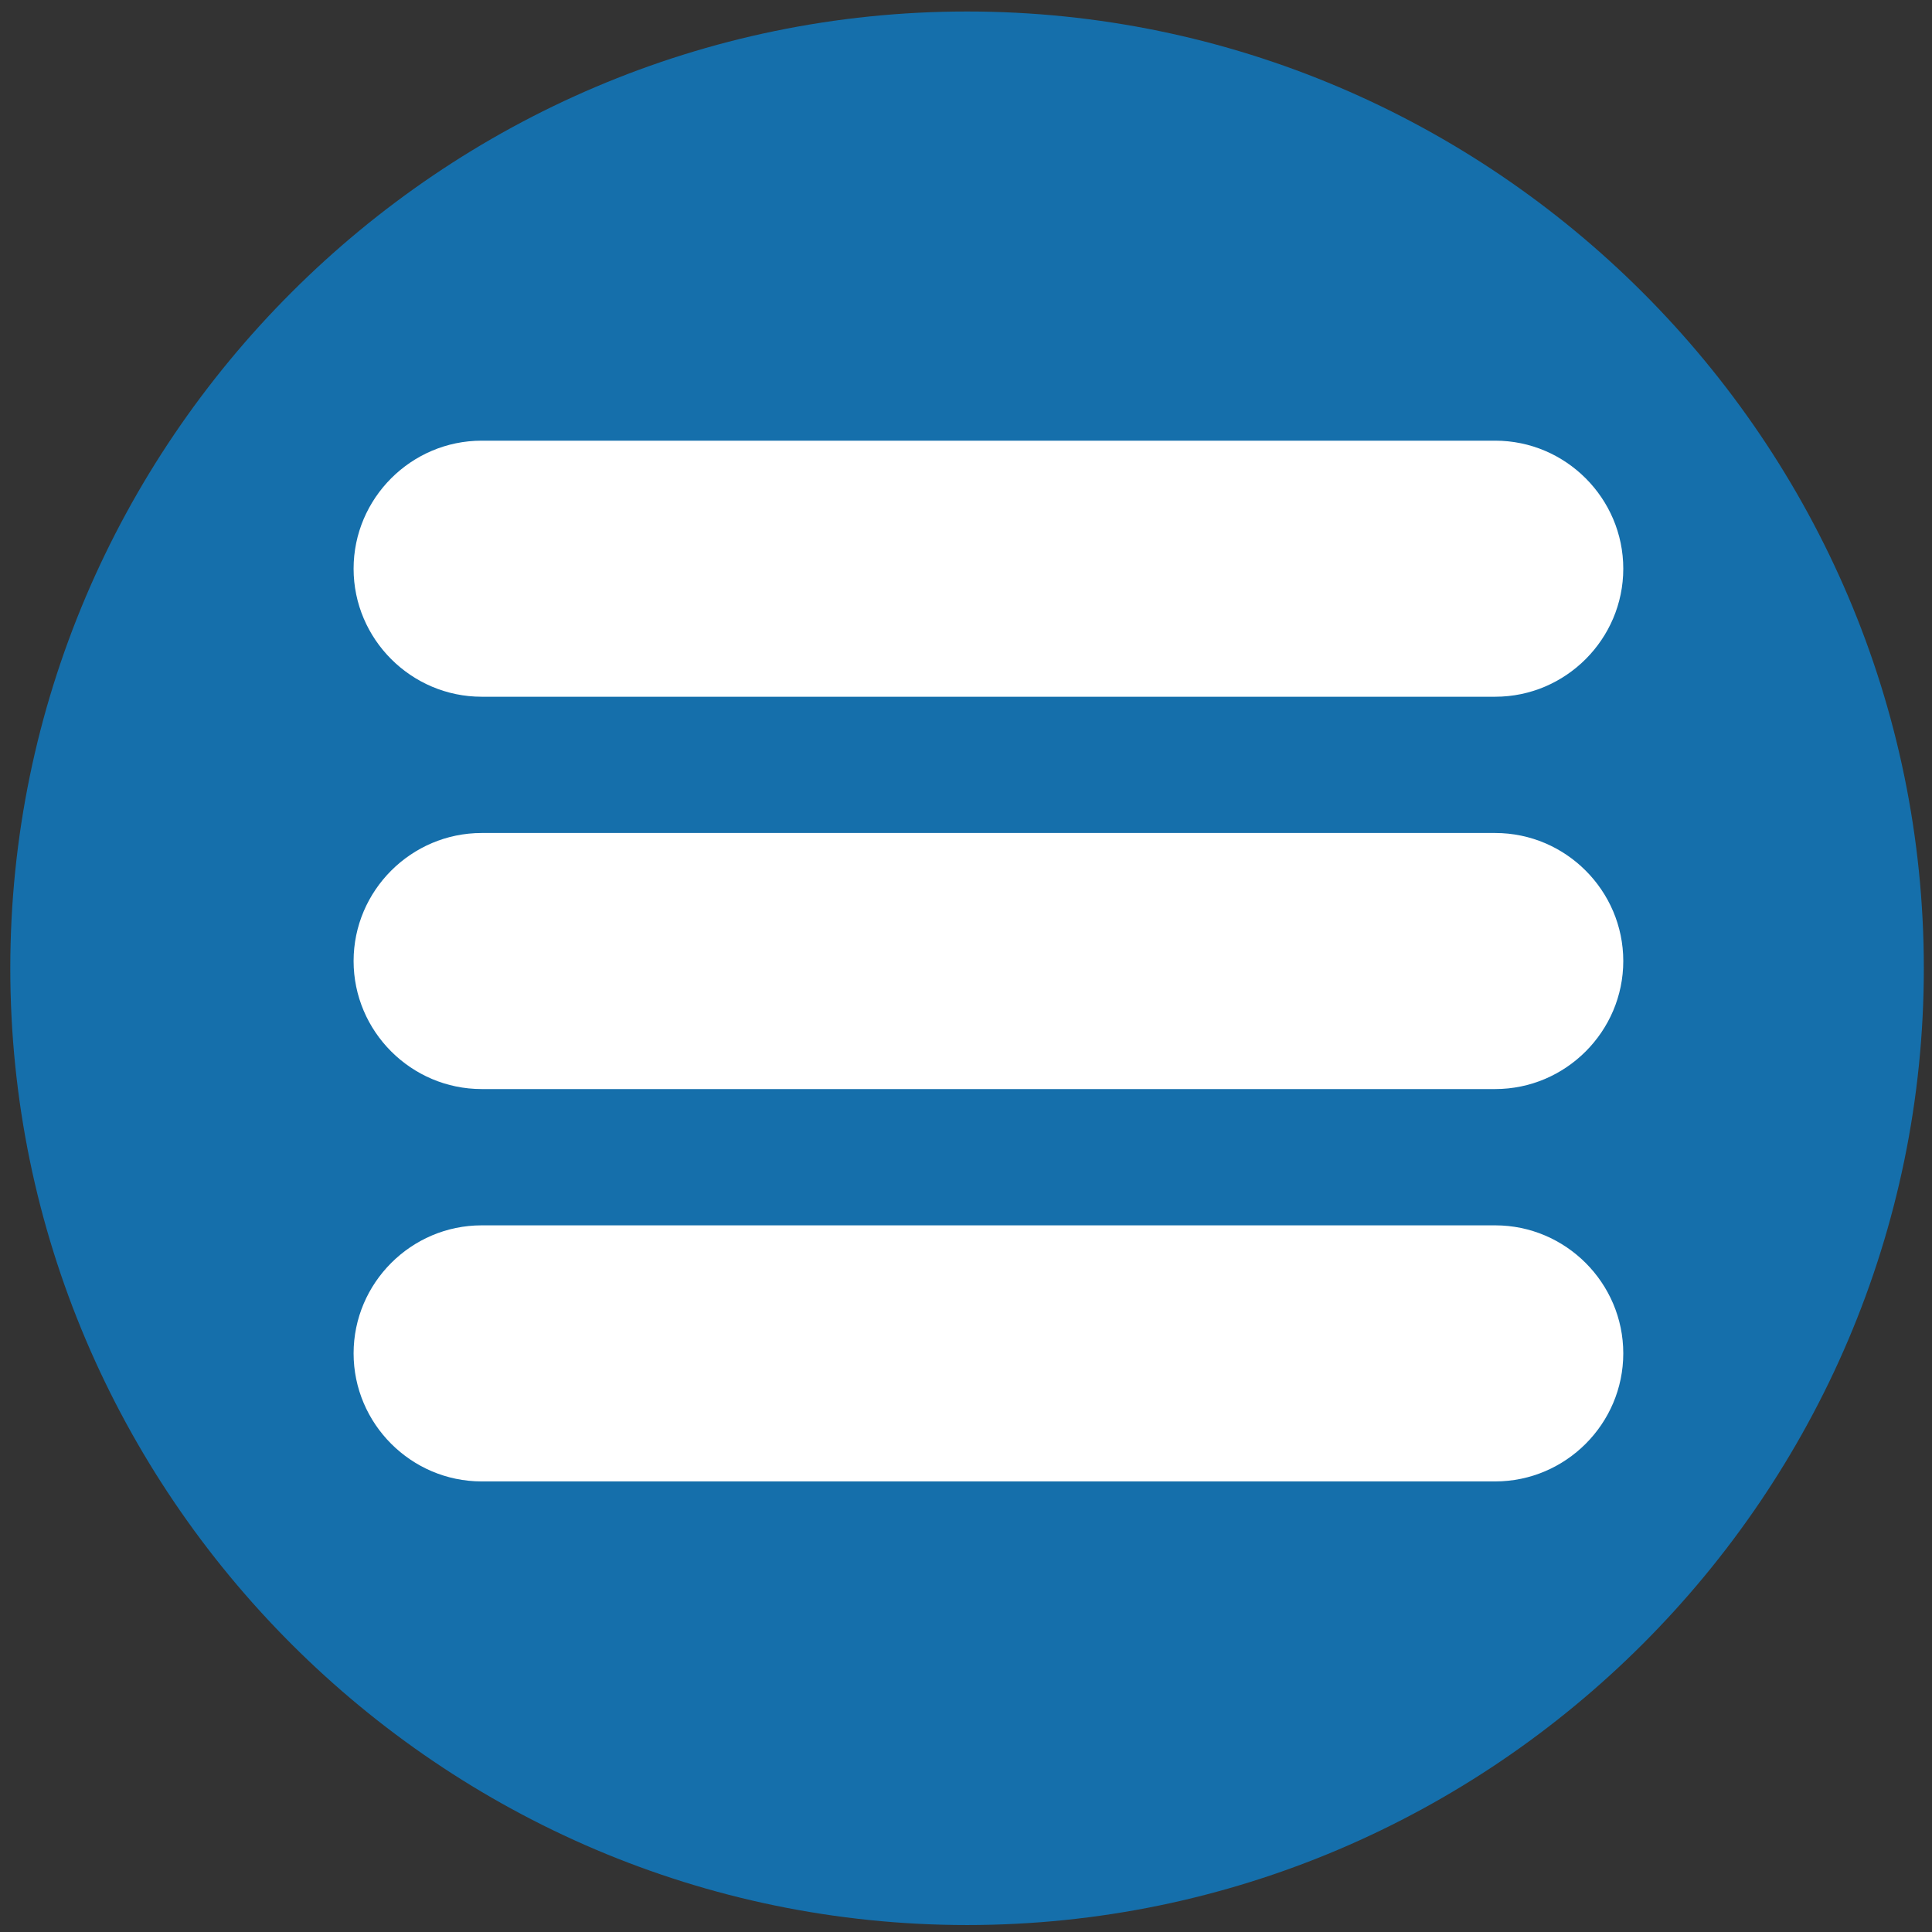 <svg xmlns="http://www.w3.org/2000/svg" fill-rule="evenodd" stroke-linejoin="round" stroke-miterlimit="1.414" clip-rule="evenodd" viewBox="0 0 180 180"><rect x="0" y="0" width="180" height="180" fill="#333333" stroke="none"/><path fill="#156fab" fill-rule="nonzero" d="M90.099 179.351c-49.026 0-89.14-40.115-89.14-89.14 0-49.031 40.114-89.14 89.14-89.14 49.025 0 89.14 40.109 89.14 89.14 0 49.025-40.115 89.14-89.14 89.14"/><path fill="#fff" fill-rule="nonzero" d="M139.309 101.465H44.873c-6.561 0-11.929-5.367-11.929-11.928 0-6.56 5.368-11.928 11.929-11.928h94.436c6.56 0 11.928 5.368 11.928 11.928 0 6.56-5.368 11.928-11.928 11.928M139.309 138.02H44.873c-6.561 0-11.929-5.368-11.929-11.929 0-6.56 5.368-11.928 11.929-11.928h94.436c6.56 0 11.928 5.368 11.928 11.928 0 6.56-5.368 11.929-11.928 11.929M139.309 64.913H44.873c-6.561 0-11.929-5.367-11.929-11.928 0-6.56 5.368-11.928 11.929-11.928h94.436c6.56 0 11.928 5.368 11.928 11.928 0 6.56-5.368 11.928-11.928 11.928"/></svg>